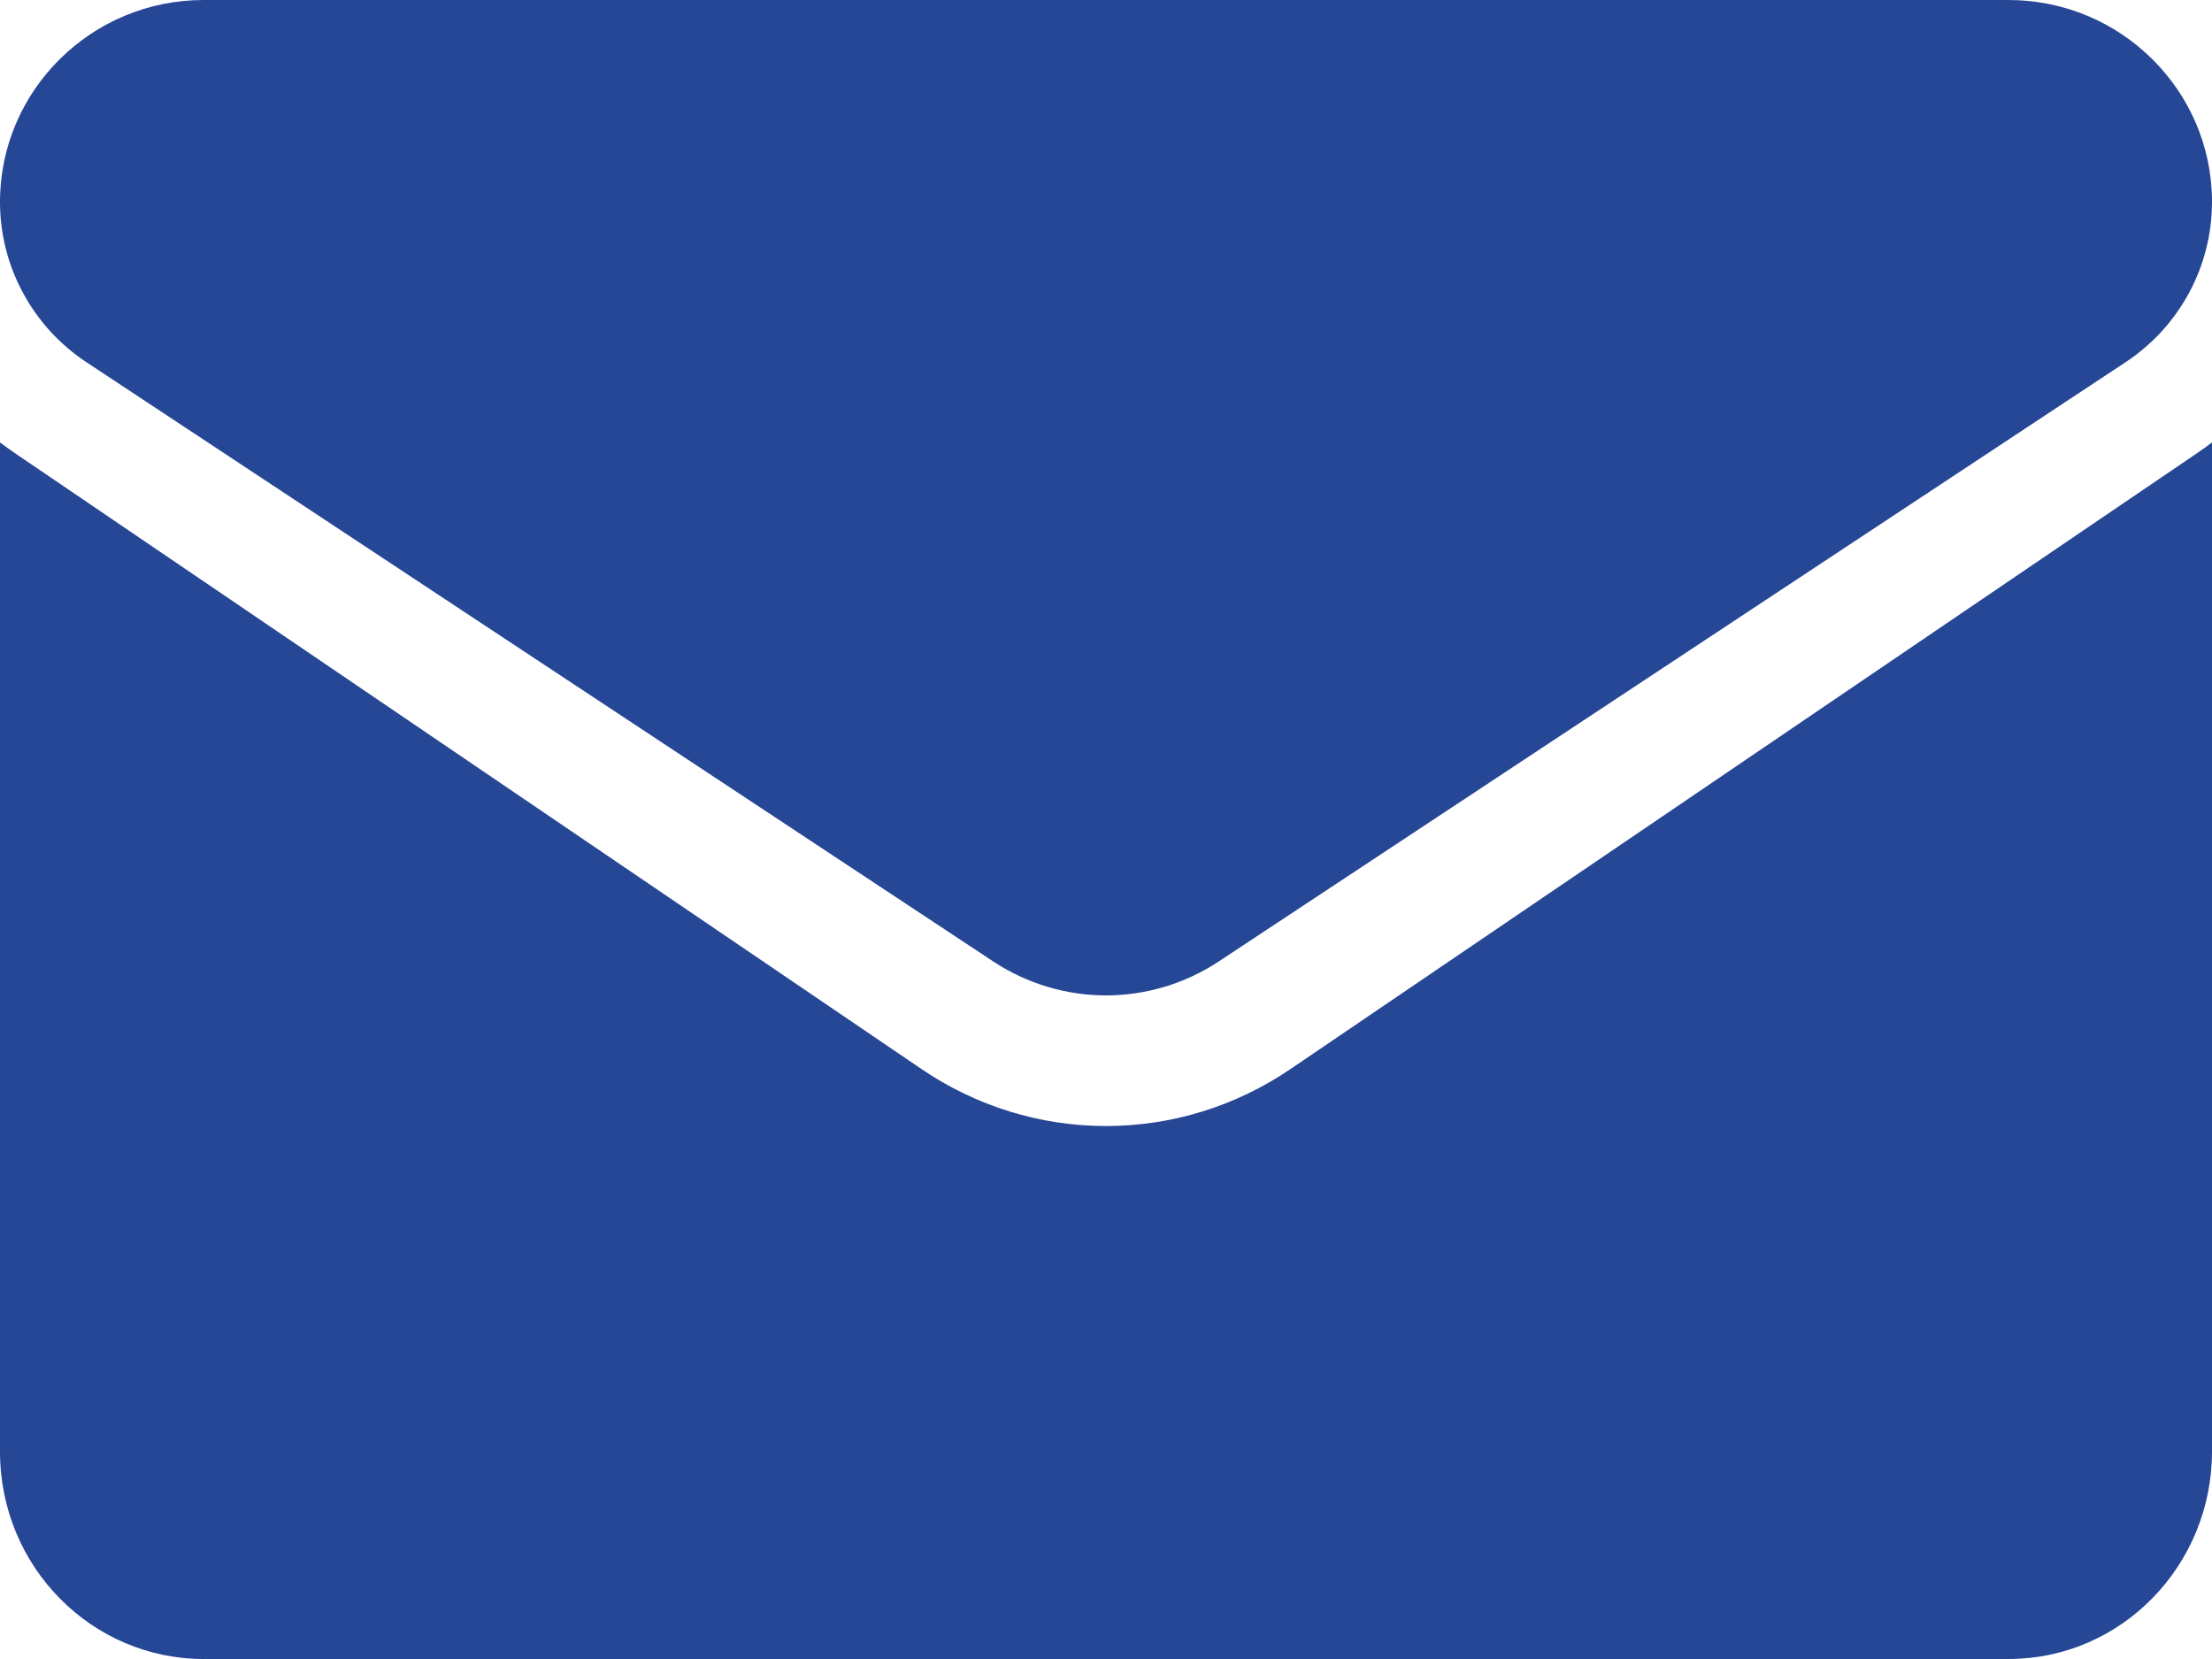 <svg width="20" height="15" viewBox="0 0 20 15" fill="none" xmlns="http://www.w3.org/2000/svg">
<path d="M11.671 9.664C11.174 10.002 10.596 10.181 10 10.181C9.404 10.181 8.826 10.002 8.329 9.664L0.133 4.096C0.088 4.065 0.044 4.033 0 4L0 13.124C0 14.17 0.833 15 1.841 15H18.159C19.185 15 20 14.151 20 13.124V4C19.956 4.033 19.912 4.066 19.867 4.096L11.671 9.664Z" fill="#264696"/>
<path d="M0.783 3.276L8.979 8.692C9.289 8.897 9.644 9 10 9C10.355 9 10.711 8.897 11.021 8.692L19.217 3.276C19.707 2.952 20 2.41 20 1.825C20 0.818 19.174 0 18.16 0H1.841C0.826 3.8725e-05 9.68791e-07 0.819 9.68791e-07 1.826C-0 2.113 0.071 2.395 0.208 2.648C0.344 2.901 0.542 3.117 0.783 3.276Z" fill="#264696"/>
</svg>
